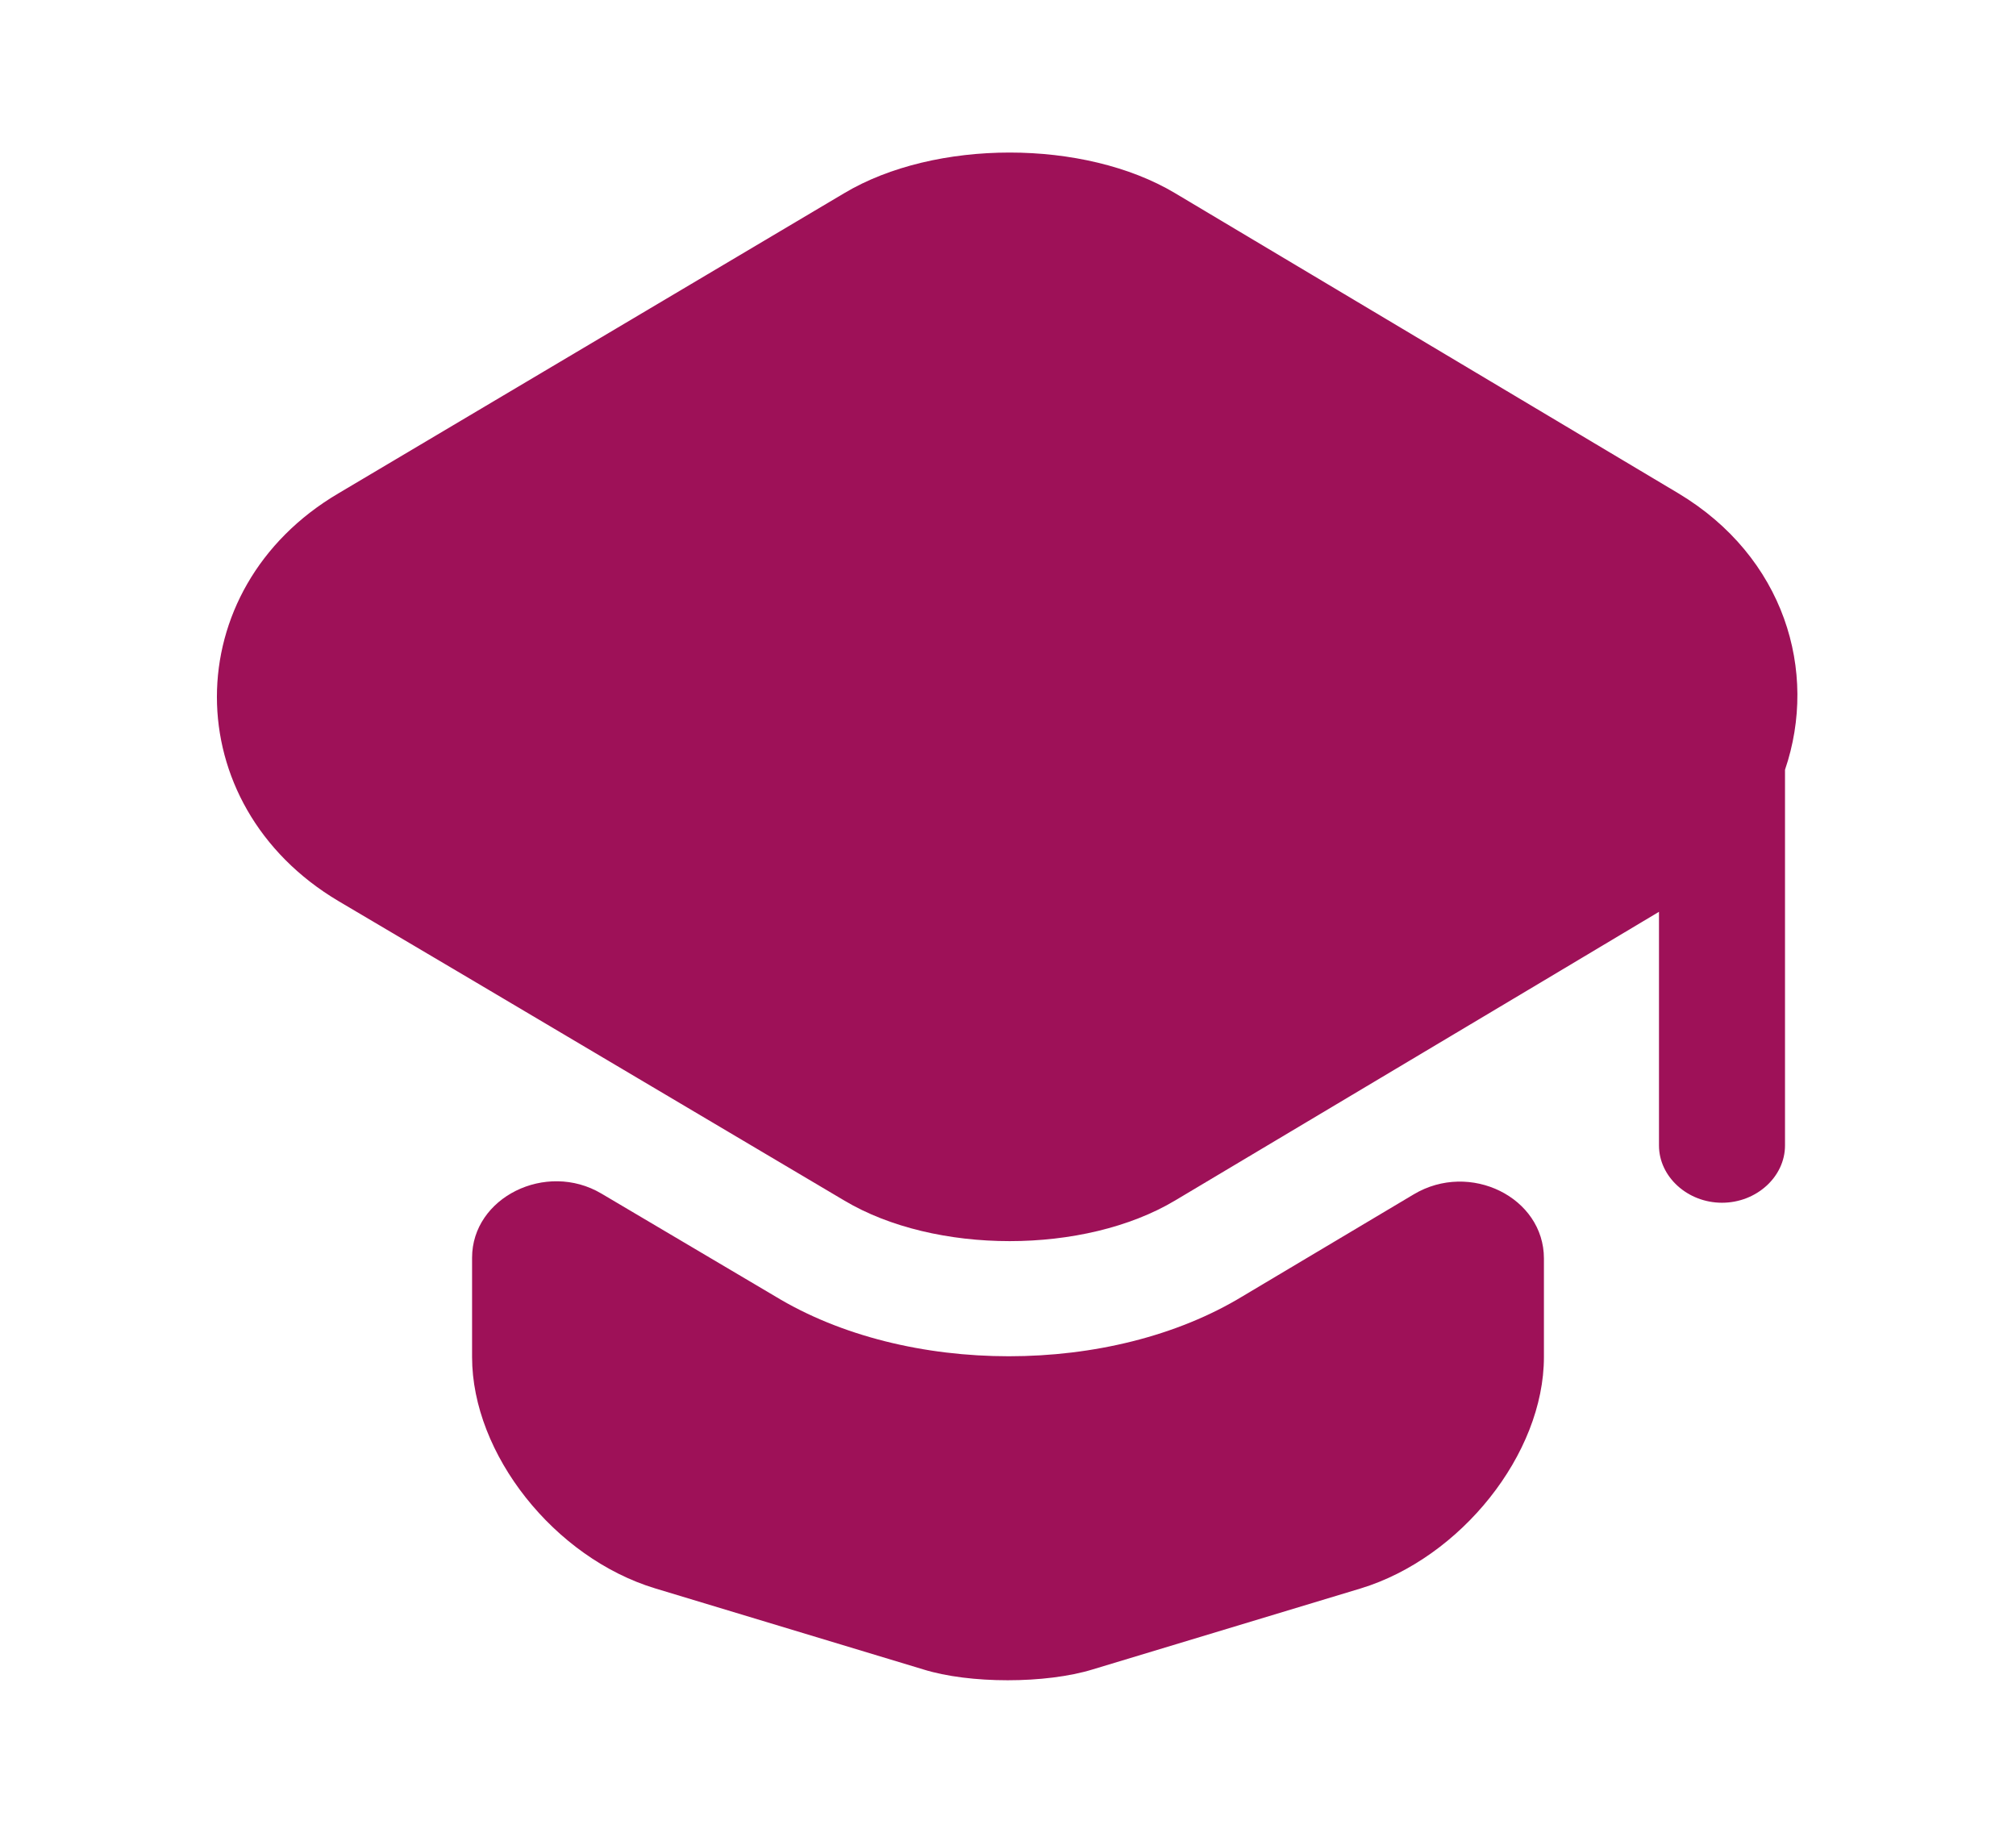 <svg width="55" height="50" viewBox="0 0 55 50" fill="none" xmlns="http://www.w3.org/2000/svg">
<g id="vuesax/bold/teacher">
<path id="Vector" d="M38.569 32.583C40.104 31.667 42.121 32.667 42.121 34.333V37.021C42.121 39.667 39.852 42.5 37.125 43.333L29.815 45.542C28.531 45.938 26.446 45.938 25.185 45.542L17.875 43.333C15.125 42.5 12.879 39.667 12.879 37.021V34.312C12.879 32.667 14.896 31.667 16.408 32.562L21.129 35.354C22.94 36.458 25.231 37 27.523 37C29.815 37 32.106 36.458 33.917 35.354L38.569 32.583Z" fill="#9E1158"/>
<path id="Vector_2" d="M45.788 13.458L32.06 5.271C29.585 3.792 25.506 3.792 23.031 5.271L9.235 13.458C4.812 16.062 4.812 21.958 9.235 24.583L12.902 26.75L23.031 32.75C25.506 34.229 29.585 34.229 32.06 32.75L42.121 26.75L45.26 24.875V31.25C45.26 32.104 46.04 32.812 46.979 32.812C47.919 32.812 48.698 32.104 48.698 31.25V21C49.615 18.312 48.675 15.188 45.788 13.458Z" fill="#9E1158"/>
</g>
</svg>

